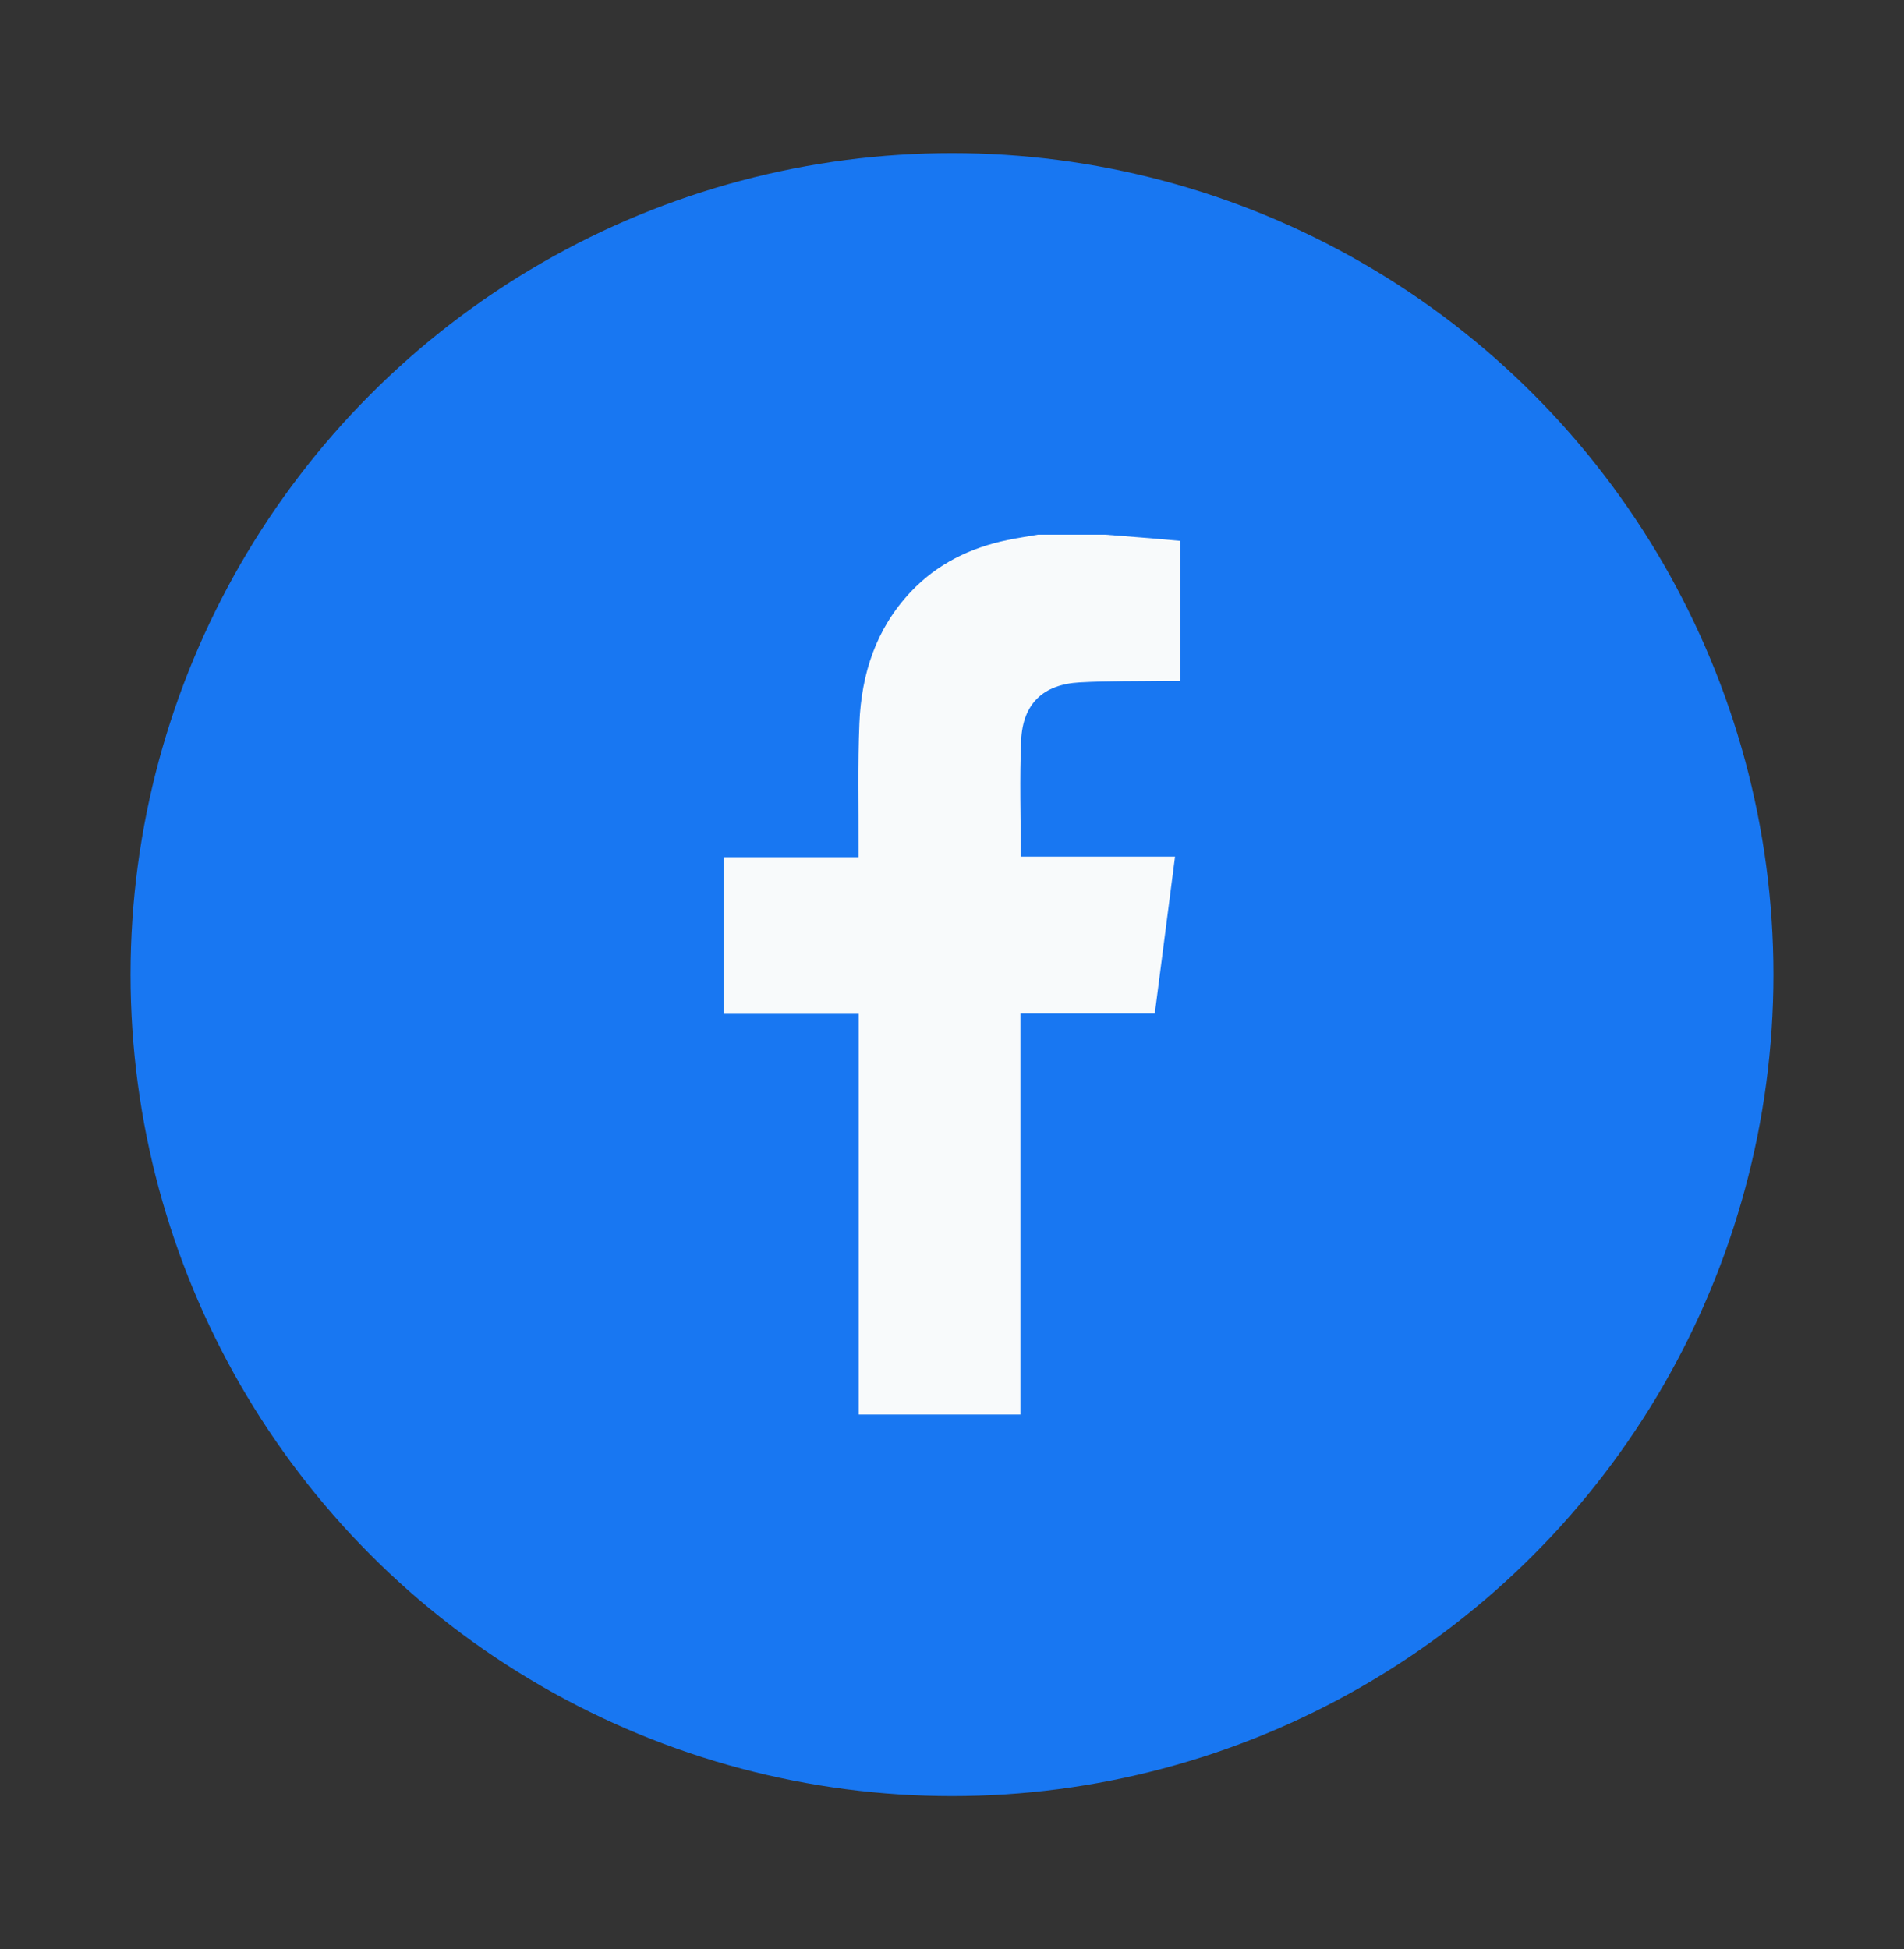 <?xml version="1.0" encoding="UTF-8"?> <!-- Generator: Adobe Illustrator 27.5.0, SVG Export Plug-In . SVG Version: 6.00 Build 0) --> <svg xmlns="http://www.w3.org/2000/svg" xmlns:xlink="http://www.w3.org/1999/xlink" id="Layer_1" x="0px" y="0px" viewBox="0 0 660.52 676.17" style="enable-background:new 0 0 660.52 676.17;" xml:space="preserve"><rect x="0" y="0" width="660.52" height="676.17" fill="#333333" stroke="none"/> <style type="text/css"> .st0{fill:#1877F2;} .st1{fill:#F8FAFB;} </style> <circle class="st0" cx="330.26" cy="338.09" r="284.97"></circle> <path class="st1" d="M383.32,185.47c5.13,0.4,10.26,0.79,15.39,1.21c3.54,0.29,7.09,0.63,10.72,0.95c0,16.24,0,32.21,0,48.55 c-1.66,0-3.21-0.02-4.77,0c-10.03,0.15-20.09-0.01-30.1,0.54c-12.7,0.7-19.74,7.41-20.31,20.08c-0.59,13.29-0.13,26.62-0.13,40.37 c17.68,0,35.4,0,53.51,0c-2.37,18.36-4.67,36.24-7.02,54.42c-15.61,0-30.97,0-46.62,0c0,46.52,0,92.71,0,139.12 c-18.8,0-37.31,0-56.1,0c0-46.25,0-92.44,0-139c-15.72,0-31.18,0-46.82,0c0-18.23,0-36.09,0-54.33c15.42,0,30.87,0,46.77,0 c0-1.53,0-2.68,0-3.83c0.06-14.22-0.3-28.45,0.29-42.64c0.7-17.11,5.75-32.81,17.83-45.6c9.18-9.73,20.63-15.3,33.59-17.98 c3.48-0.72,6.99-1.24,10.49-1.85C367.81,185.47,375.57,185.47,383.32,185.47z"></path> </svg> 